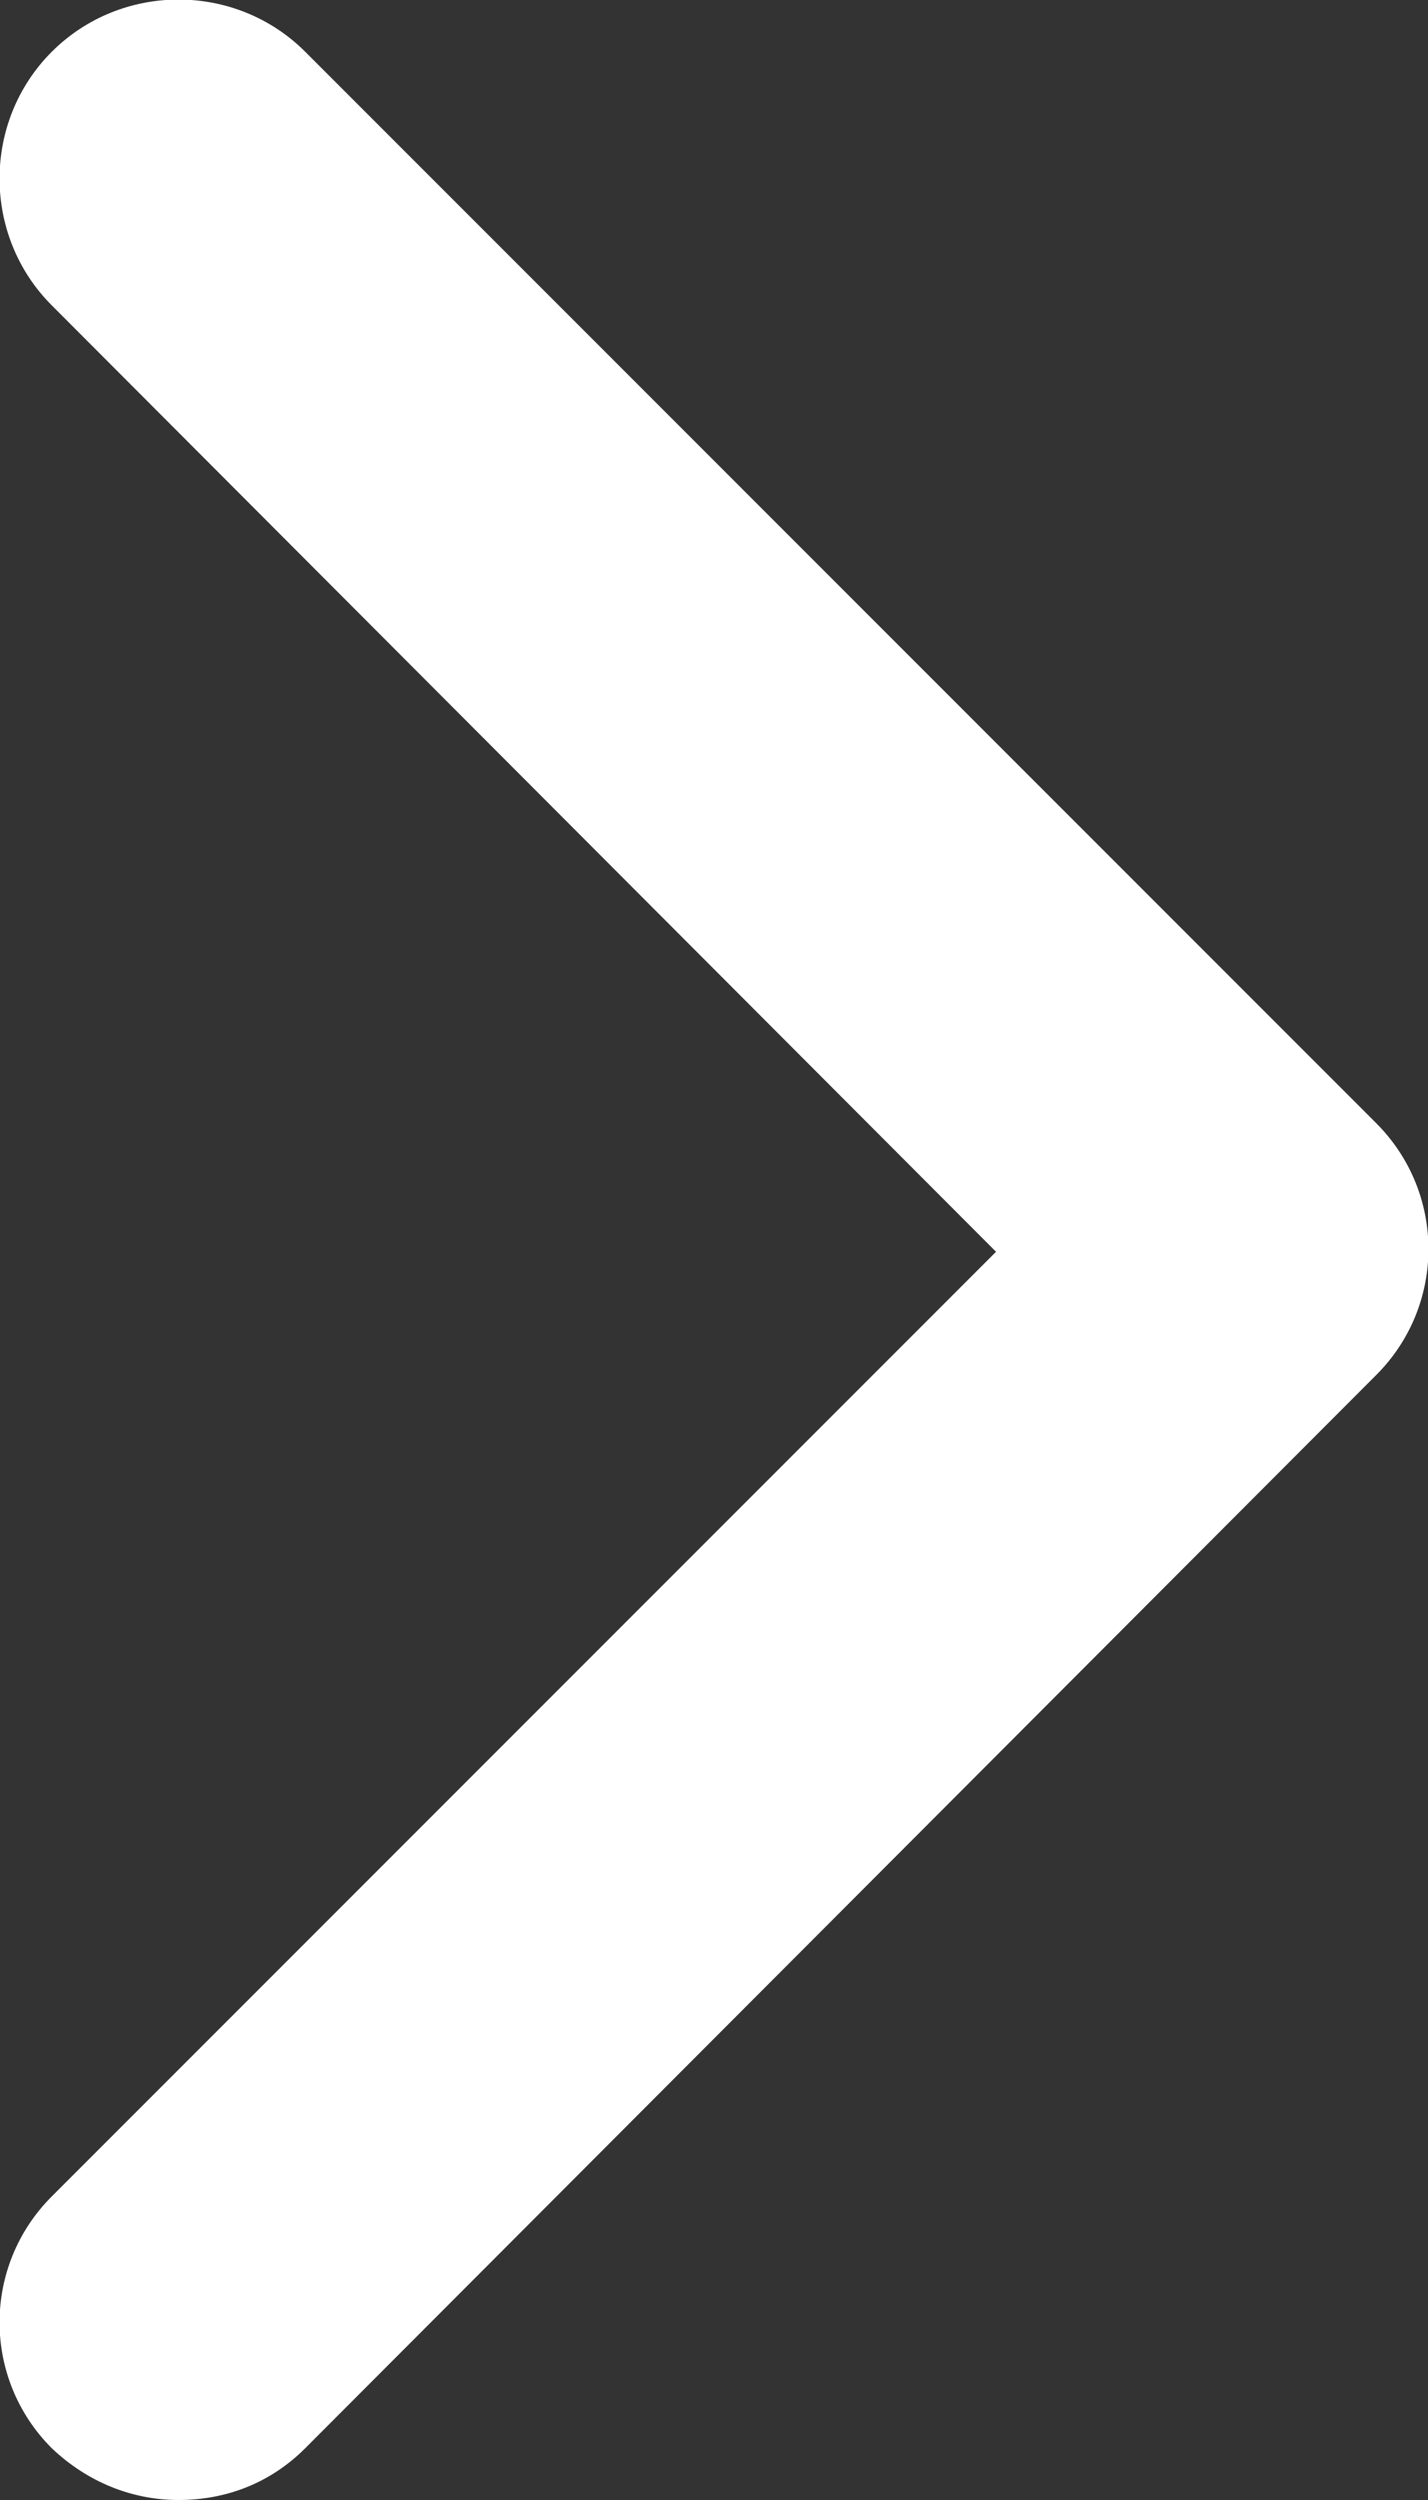 <?xml version="1.0" encoding="UTF-8"?><svg id="b" xmlns="http://www.w3.org/2000/svg" viewBox="0 0 8 14"><rect x="0" y="0" width="8" height="14" fill="#333333" stroke="none"/><g id="c"><g id="d"><g id="e"><path d="M1,14c-.26,0-.51-.1-.71-.29-.39-.39-.39-1.02,0-1.41l5.29-5.29L.29,1.71C-.1,1.32-.1.68.29.29S1.32-.1,1.71.29l6,6c.39.39.39,1.02,0,1.41L1.71,13.71c-.2.2-.45.29-.71.29Z" fill="#fff" stroke-width="0"/></g></g></g></svg>